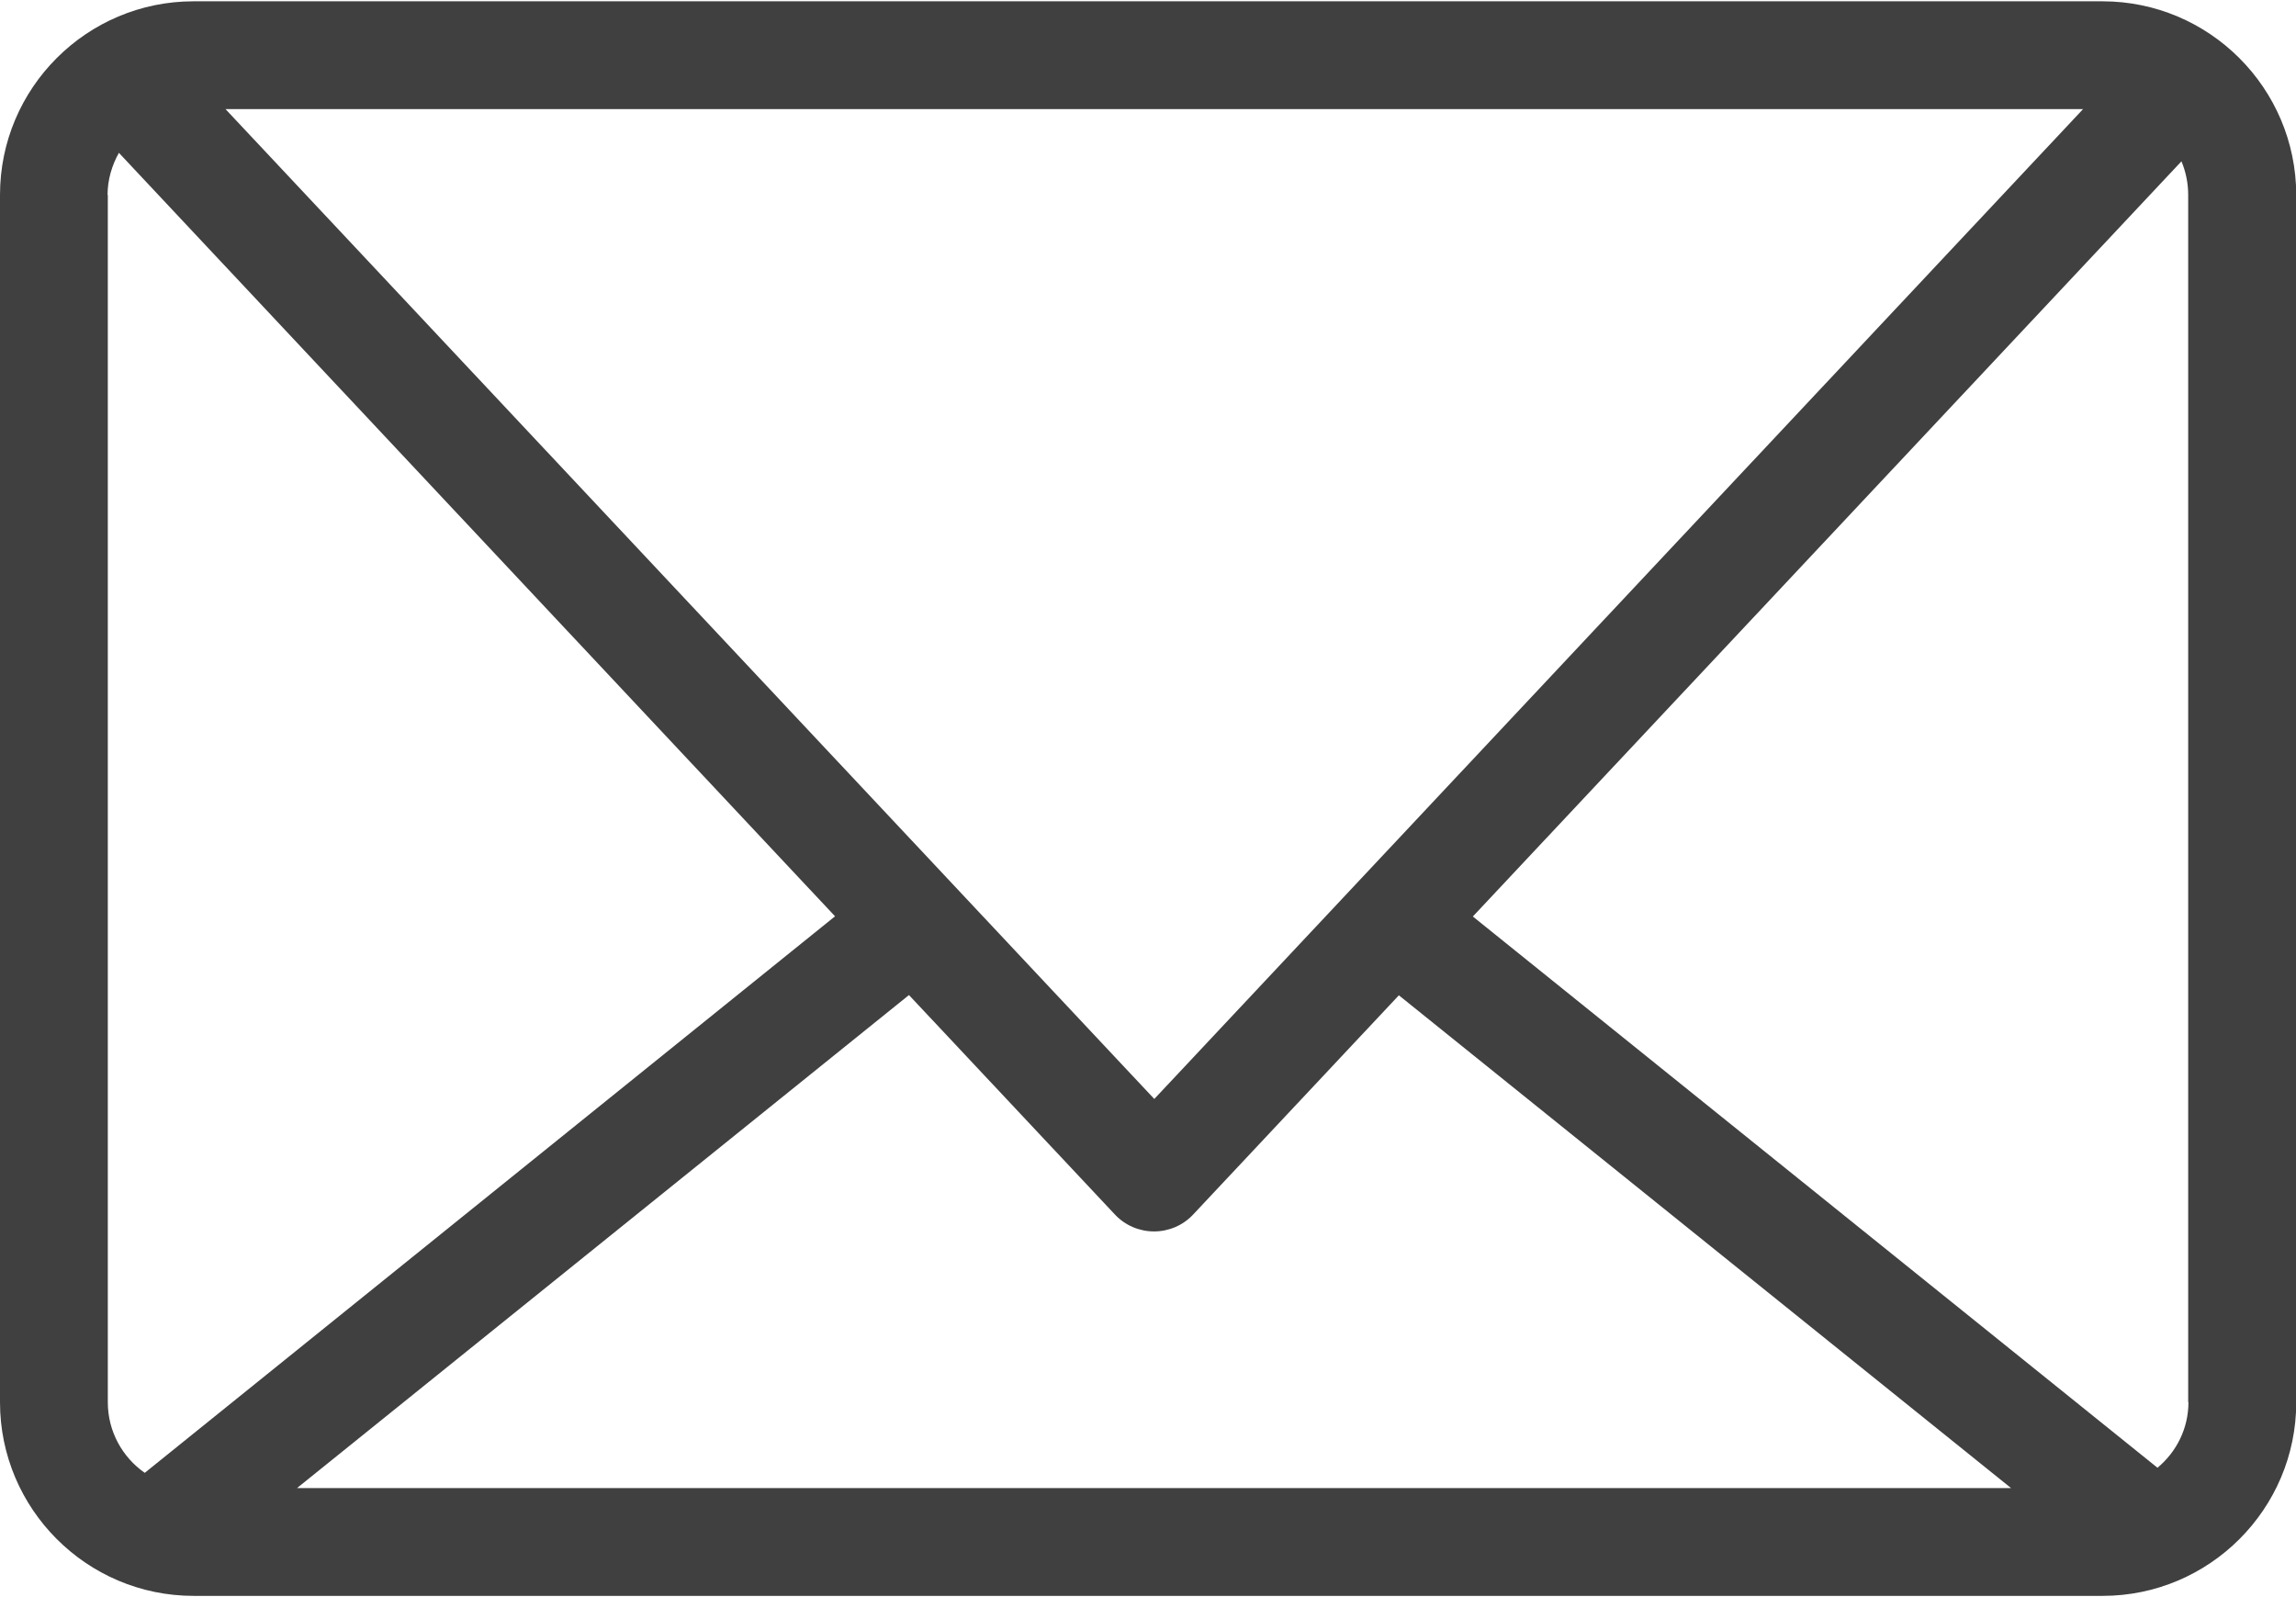 <svg width="46" height="32" viewBox="0 0 46 32" fill="none" xmlns="http://www.w3.org/2000/svg">
<path d="M42.121 0.026H3.879C1.738 0.026 0 1.765 0 3.905V28.096C0 30.231 1.738 31.975 3.879 31.975H42.126C44.262 31.975 46.005 30.236 46.005 28.096V3.905C46 1.765 44.262 0.026 42.121 0.026ZM22.337 24.334C22.54 24.552 22.826 24.673 23.121 24.673C23.416 24.673 23.702 24.552 23.905 24.334L28.026 19.942L40.291 29.815H5.951L18.211 19.937L22.337 24.334ZM23.126 22.019L4.518 2.186H41.734L23.126 22.019ZM2.155 3.905C2.155 3.6 2.242 3.314 2.382 3.062L16.73 18.359L2.9 29.51C2.455 29.2 2.16 28.682 2.16 28.096V3.905H2.155ZM43.845 28.096C43.845 28.624 43.603 29.093 43.225 29.408L29.508 18.363L43.705 3.232C43.792 3.44 43.84 3.668 43.84 3.905V28.096H43.845Z" fill="#404040"/>
</svg>
